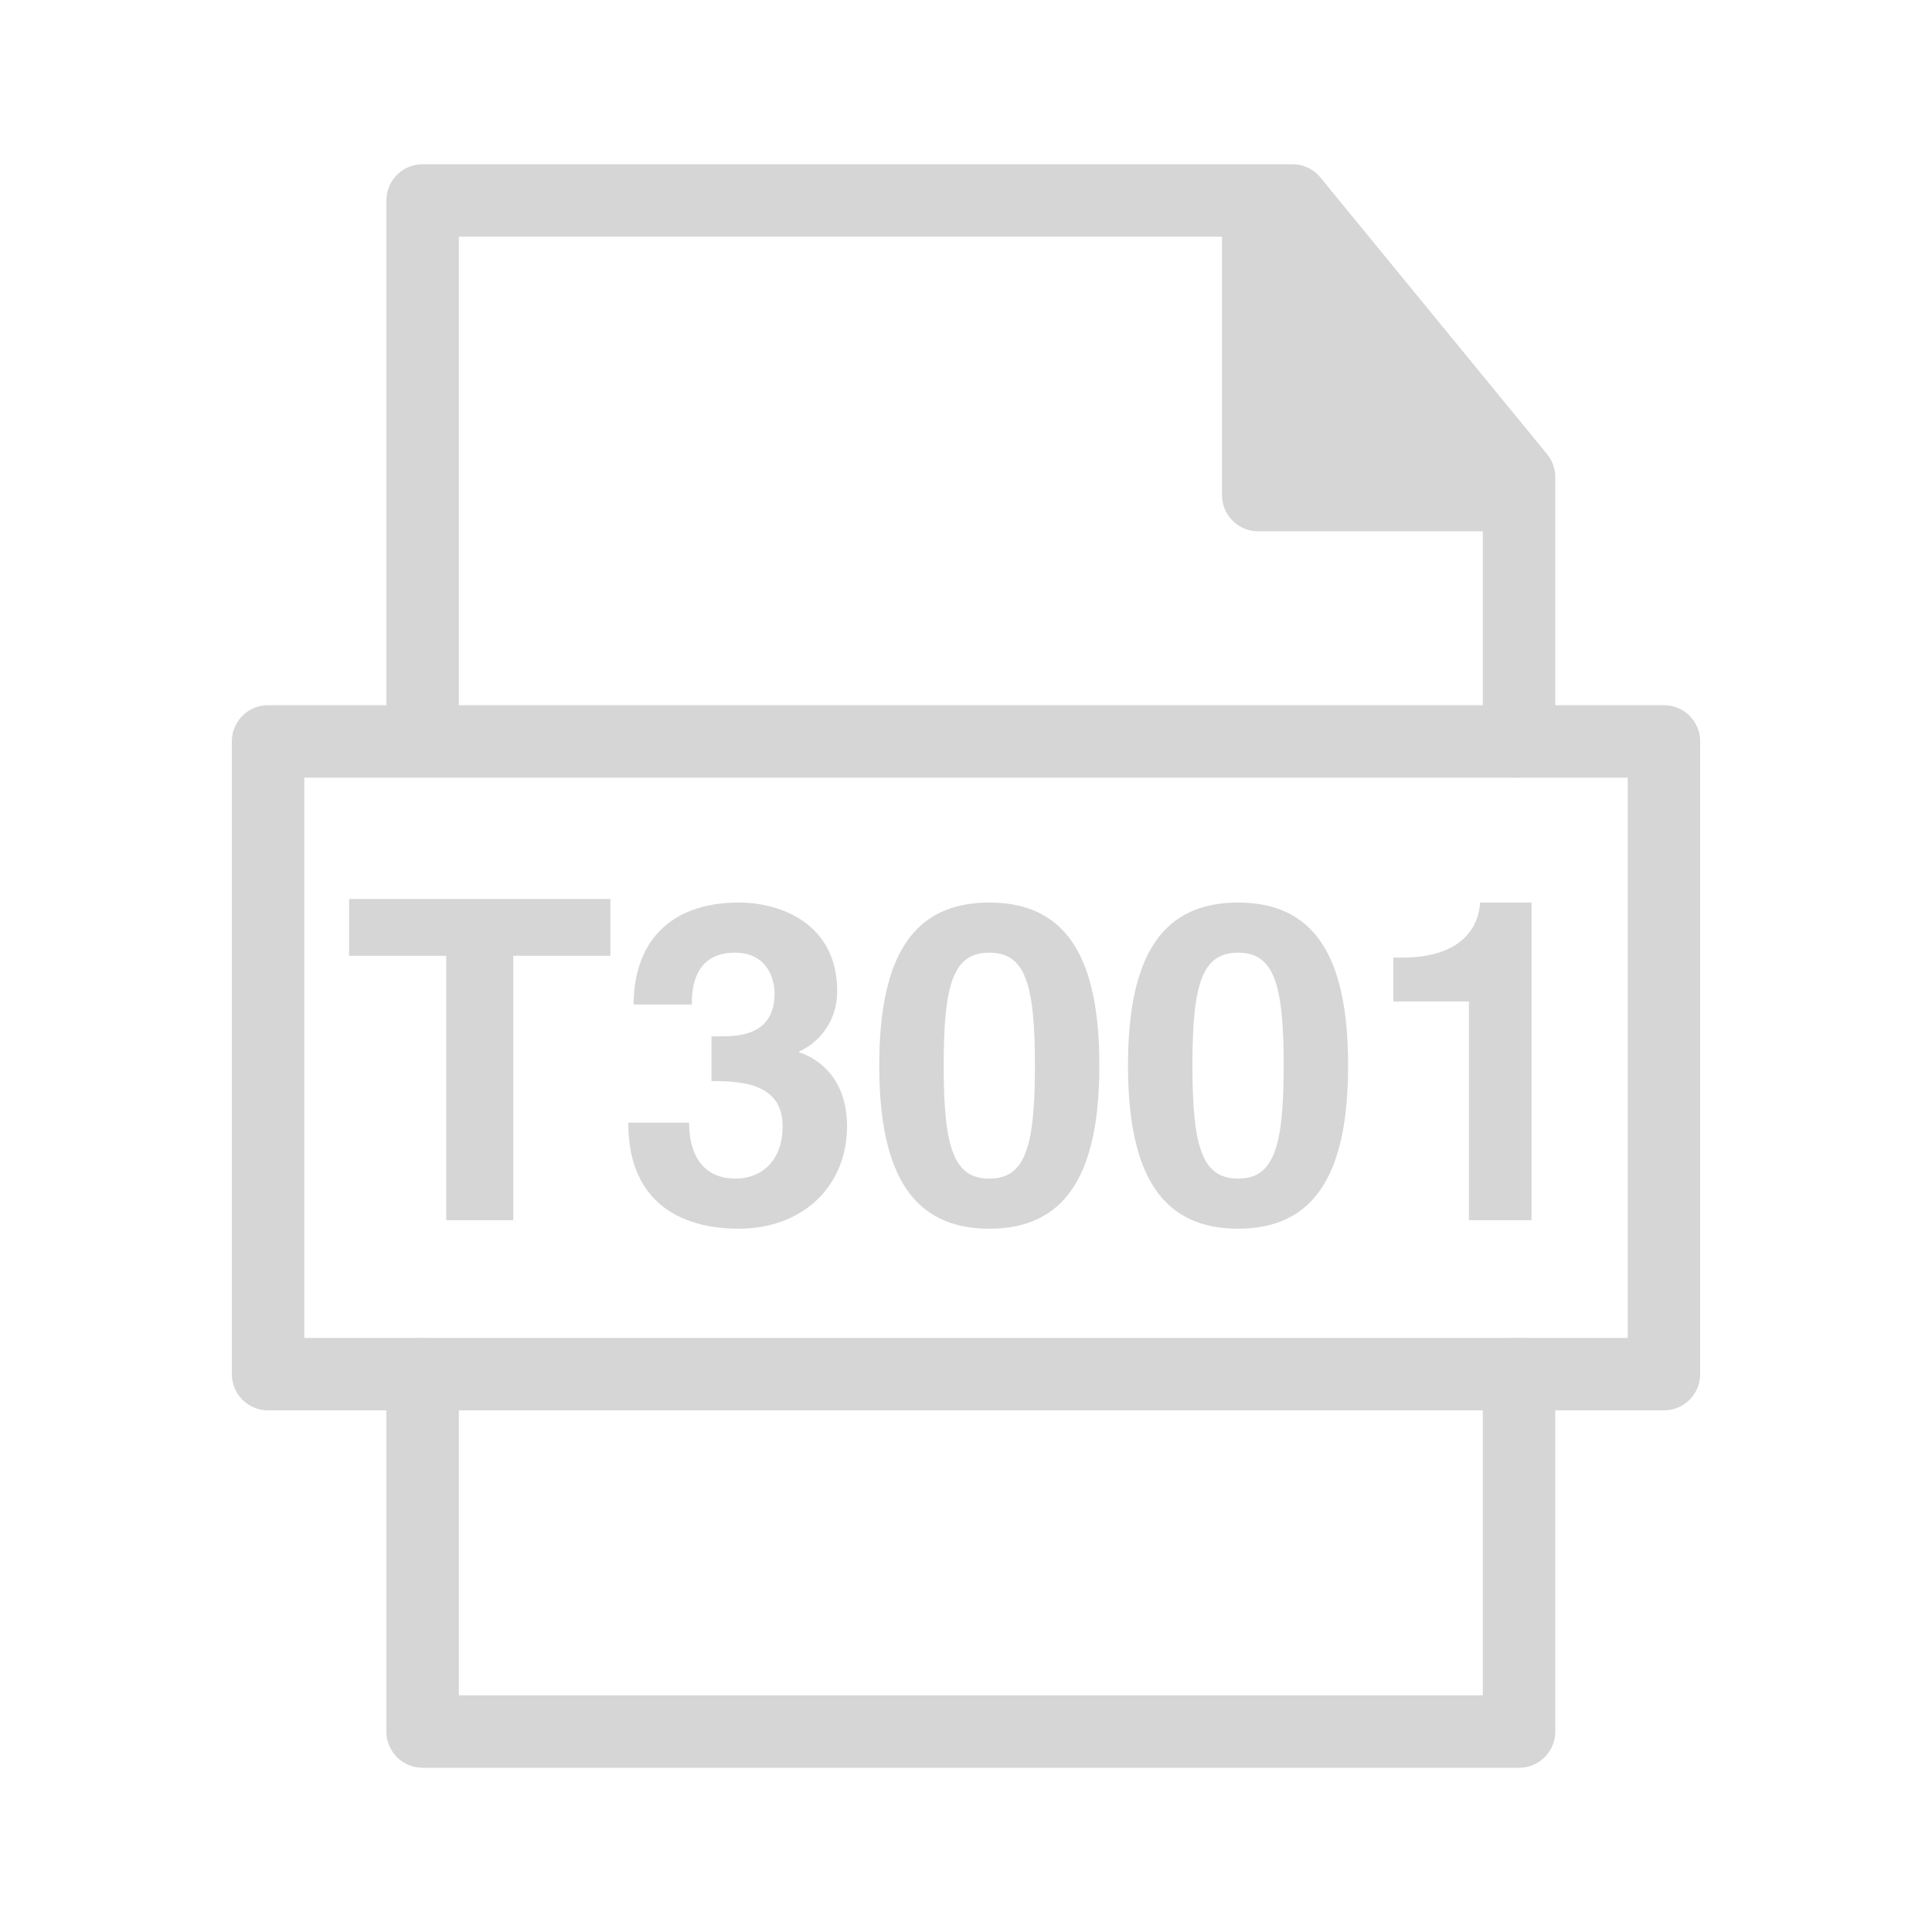 <?xml version="1.0" encoding="utf-8"?>
<!-- Generator: Adobe Illustrator 16.0.0, SVG Export Plug-In . SVG Version: 6.00 Build 0)  -->
<!DOCTYPE svg PUBLIC "-//W3C//DTD SVG 1.1//EN" "http://www.w3.org/Graphics/SVG/1.1/DTD/svg11.dtd">
<svg version="1.1" id="Ebene_1" xmlns="http://www.w3.org/2000/svg" xmlns:xlink="http://www.w3.org/1999/xlink" x="0px" y="0px"
	 width="400px" height="400px" viewBox="0 0 400 400" enable-background="new 0 0 400 400" xml:space="preserve">
<g>
	
		<rect x="87.5" y="284.5" fill="none" stroke="#D6D6D6" stroke-width="15" stroke-linecap="round" stroke-linejoin="round" stroke-miterlimit="10" width="227" height="74"/>
	
		<polygon fill="none" stroke="#D6D6D6" stroke-width="15" stroke-linecap="round" stroke-linejoin="round" stroke-miterlimit="10" points="
		314.5,98.776 267.573,41.5 87.5,41.5 87.5,153.5 314.5,153.5 	"/>
	
		<polyline fill="none" stroke="#D6D6D6" stroke-width="15" stroke-linecap="round" stroke-linejoin="round" stroke-miterlimit="10" points="
		314,284.5 344.5,284.5 344.5,153.5 314,153.5 	"/>
	
		<polyline fill="none" stroke="#D6D6D6" stroke-width="15" stroke-linecap="round" stroke-linejoin="round" stroke-miterlimit="10" points="
		87,153.5 55.5,153.5 55.5,284.5 87,284.5 	"/>
</g>
<g>
	<path fill="#D6D6D6" d="M106.273,252.629H92.381v-54.74h-20.1v-11.764h54.092v11.764h-20.1V252.629z"/>
	<path fill="#D6D6D6" d="M147.306,214.56h2.037c3.892,0,11.022-0.37,11.022-8.891c0-2.409-1.111-8.429-8.243-8.429
		c-8.892,0-8.892,8.429-8.892,10.743h-12.041c0-12.317,6.946-21.118,21.766-21.118c8.8,0,20.379,4.447,20.379,18.341
		c0,6.668-4.168,10.837-7.874,12.504v0.186c2.315,0.647,9.911,4.075,9.911,15.282c0,12.412-9.17,21.212-22.416,21.212
		c-6.205,0-22.878-1.39-22.878-21.952h12.69l-0.094,0.092c0,3.521,0.927,11.486,9.633,11.486c5.188,0,9.727-3.521,9.727-10.838
		c0-8.983-8.707-9.354-14.728-9.354V214.56z"/>
	<path fill="#D6D6D6" d="M204.826,186.865c15.469,0,22.785,10.651,22.785,33.717c0,23.063-7.316,33.808-22.785,33.808
		s-22.786-10.744-22.786-33.808C182.04,197.517,189.357,186.865,204.826,186.865z M204.826,244.016
		c7.409,0,9.446-6.484,9.446-23.434c0-16.952-2.037-23.342-9.446-23.342c-7.41,0-9.447,6.39-9.447,23.342
		C195.379,237.531,197.416,244.016,204.826,244.016z"/>
	<path fill="#D6D6D6" d="M256.325,186.865c15.469,0,22.786,10.651,22.786,33.717c0,23.063-7.317,33.808-22.786,33.808
		s-22.785-10.744-22.785-33.808C233.54,197.517,240.856,186.865,256.325,186.865z M256.325,244.016c7.41,0,9.447-6.484,9.447-23.434
		c0-16.952-2.037-23.342-9.447-23.342s-9.447,6.39-9.447,23.342C246.878,237.531,248.915,244.016,256.325,244.016z"/>
	<path fill="#D6D6D6" d="M288.465,198.259h1.853c12.506,0,15.839-6.484,16.117-11.394h10.651v65.764h-12.967v-45.294h-15.654
		V198.259z"/>
</g>
<polyline fill="#D6D6D6" stroke="#D6D6D6" stroke-width="15" stroke-linecap="round" stroke-linejoin="round" stroke-miterlimit="10" points="
	260.5,44 260.5,102.5 313,102.5 "/>
</svg>
